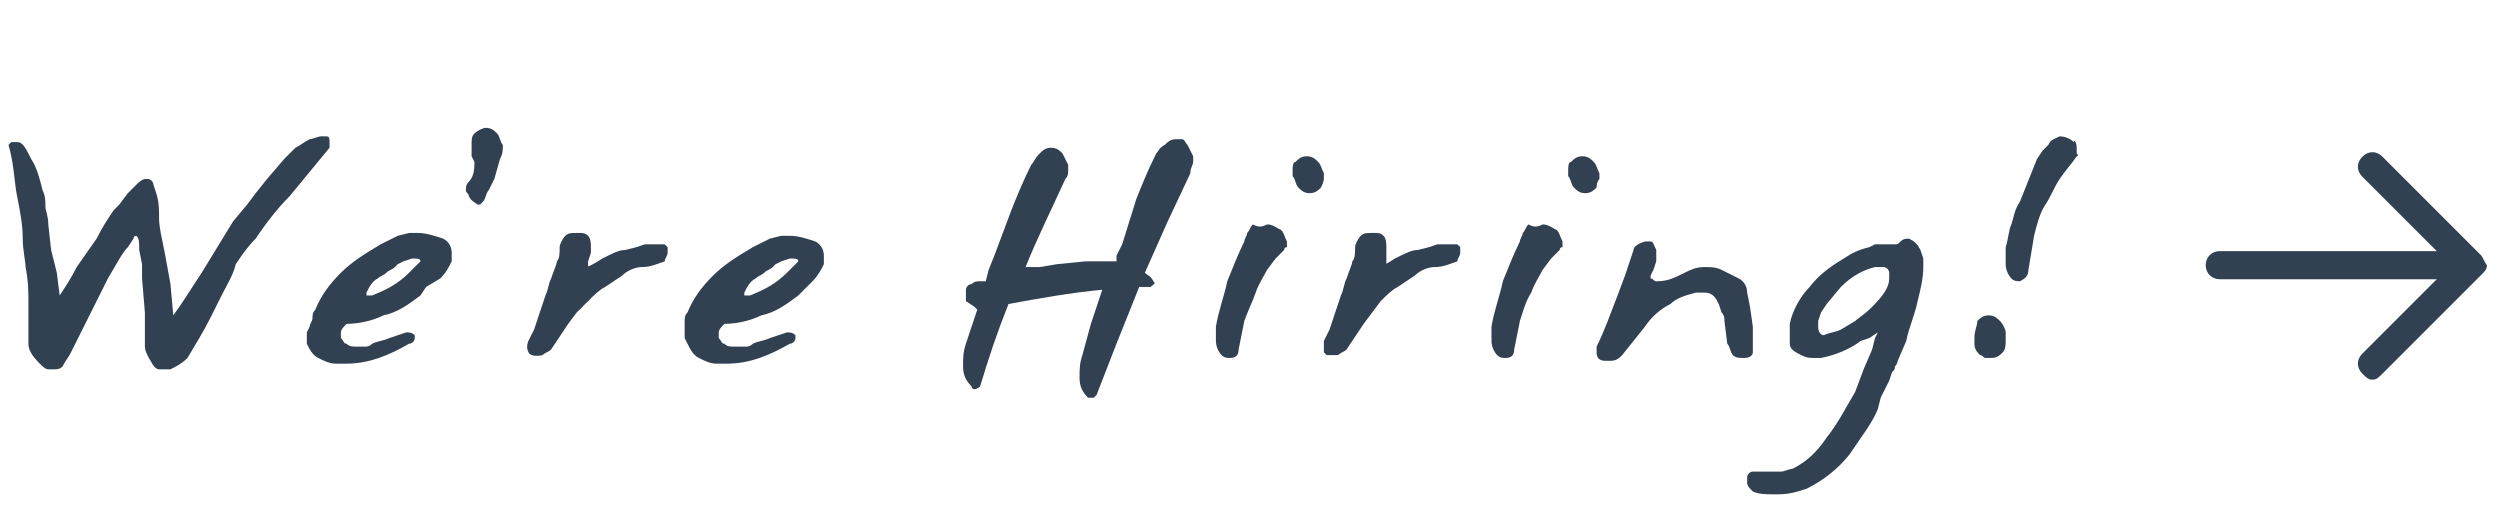 <?xml version="1.0" encoding="utf-8"?>
<!-- Generator: Adobe Illustrator 24.0.3, SVG Export Plug-In . SVG Version: 6.00 Build 0)  -->
<svg version="1.1" id="Layer_1" xmlns="http://www.w3.org/2000/svg" xmlns:xlink="http://www.w3.org/1999/xlink" x="0px" y="0px"
	 width="88px" height="18px" viewBox="0 0 88 18" style="enable-background:new 0 0 88 18;" xml:space="preserve">
<path style="fill:#314152;" d="M69.6,11.3c0.1-0.1,0.2-0.2,0.4-0.2c0.2,0,0.3,0.1,0.4,0.2c0.1,0.1,0.2,0.3,0.2,0.4V12
	c0,0.1,0,0.3-0.1,0.4c-0.1,0.1-0.2,0.2-0.4,0.2h-0.2c-0.1,0-0.1-0.1-0.2-0.1c-0.1-0.1-0.2-0.2-0.2-0.4v-0.2
	C69.5,11.6,69.6,11.5,69.6,11.3z M73.1,5.5c-0.2,0.3-0.4,0.5-0.6,0.8S72.2,6.9,72,7.2s-0.3,0.7-0.4,1.1l-0.1,0.6l-0.1,0.6
	c0,0.2-0.1,0.3-0.3,0.4c-0.1,0-0.2,0-0.3-0.1c-0.1-0.1-0.2-0.3-0.2-0.5V8.7c0.1-0.3,0.1-0.6,0.2-0.8c0.1-0.3,0.1-0.5,0.3-0.8
	c0.2-0.5,0.4-1,0.6-1.5l0.2-0.3L72,5.2l0.1-0.1c0.1-0.2,0.2-0.2,0.4-0.3c0.2,0,0.4,0.1,0.5,0.2c0-0.1,0.1,0,0.1,0.2v0.2
	C73.2,5.5,73.1,5.5,73.1,5.5z"/>
<g id="Layer_1_1_">
</g>
<path style="fill:#314152;" d="M5.1,12.2V11L5,9.8V9.3L4.9,8.8c0-0.3,0-0.4-0.1-0.5c0,0-0.1,0-0.1,0.1L4.5,8.7
	C4.3,8.9,4.1,9.3,3.8,9.8l-0.7,1.4l-0.6,1.2c-0.1,0.2-0.2,0.3-0.3,0.5C2.1,13,2,13,1.9,13s-0.1,0-0.2,0s-0.2-0.1-0.3-0.2l0,0
	C1.1,12.5,1,12.3,1,12.1s0-0.5,0-0.8s0-0.6,0-0.7c0-0.3,0-0.7-0.1-1.2c0-0.2-0.1-0.6-0.1-1c0-0.5-0.1-1-0.2-1.5S0.5,5.8,0.3,5.1
	L0.4,5c0,0,0.1,0,0.2,0c0.2,0,0.3,0.2,0.5,0.6c0.2,0.3,0.3,0.7,0.4,1.1c0.1,0.2,0.1,0.4,0.1,0.6c0,0.1,0.1,0.3,0.1,0.6l0.1,0.9
	L2,9.6l0.1,0.8c0.2-0.3,0.4-0.6,0.6-1l0.7-1C3.6,8,3.8,7.7,4,7.4l0.2-0.2l0.3-0.4l0.3-0.3C5,6.3,5.1,6.3,5.1,6.3h0.1
	c0.1,0,0.2,0.1,0.2,0.2l0.1,0.3c0.1,0.3,0.1,0.6,0.1,0.9c0,0.3,0.1,0.7,0.2,1.2L6,10l0.1,1.1c0.3-0.4,0.6-0.9,1-1.5l1.1-1.8l0.5-0.6
	L9,6.8l0.4-0.5L10,5.6l0.2-0.2l0.2-0.2c0.2-0.1,0.3-0.2,0.5-0.3c0.1,0,0.3-0.1,0.4-0.1h0.1h0.1c0.1,0,0.1,0.1,0.1,0.2v0.2l-1.4,1.7
	C9.8,7.3,9.4,7.8,9,8.4C8.7,8.7,8.5,9,8.3,9.3C8.2,9.7,8,10,7.8,10.4l-0.4,0.8c-0.2,0.4-0.5,0.9-0.8,1.4C6.4,12.8,6.2,12.9,6,13H5.6
	c-0.1,0-0.2-0.1-0.3-0.3C5.3,12.7,5.1,12.4,5.1,12.2z"/>
<path style="fill:#314152;" d="M14.8,10.4c-0.4,0.3-0.8,0.6-1.3,0.7c-0.4,0.2-0.9,0.3-1.3,0.3c-0.1,0.1-0.2,0.2-0.2,0.3s0,0.1,0,0.2
	c0.1,0.1,0.1,0.2,0.2,0.2c0.1,0.1,0.2,0.1,0.3,0.1h0.1h0.1h0.1h0.1c0,0,0.1,0,0.2-0.1c0.2-0.1,0.4-0.1,0.6-0.2l0.3-0.1l0.3-0.1
	c0.1,0,0.2,0,0.3,0.1v0.1c0,0.1-0.1,0.2-0.2,0.2c-0.7,0.4-1.4,0.7-2.2,0.7H12h-0.2c-0.2,0-0.4-0.1-0.6-0.2c-0.2-0.1-0.3-0.3-0.4-0.5
	v-0.4l0.1-0.2c0-0.1,0.1-0.2,0.1-0.3s0-0.2,0.1-0.3c0.2-0.5,0.5-0.9,0.9-1.3c0.4-0.4,0.9-0.7,1.4-1L14,8.3l0.4-0.1h0.3
	c0.3,0,0.6,0.1,0.9,0.2c0.2,0.1,0.3,0.3,0.3,0.5v0.3c-0.1,0.2-0.2,0.4-0.4,0.6L15,10.1L14.8,10.4z M14.4,9.6l0.1-0.1l0.2-0.2
	l0.1-0.1c0-0.1-0.1-0.1-0.3-0.1l-0.3,0.1L14,9.3l-0.1,0.1c-0.1,0.1-0.2,0.1-0.3,0.2c-0.1,0.1-0.2,0.1-0.3,0.2
	c-0.2,0.1-0.3,0.3-0.4,0.5c0,0.1,0,0.1,0,0.1h0.2C13.6,10.2,14,10,14.4,9.6z"/>
<path style="fill:#314152;" d="M16.7,5.7l-0.1-0.2V5.3V5.1c0-0.2,0-0.3,0.1-0.4s0.3-0.2,0.4-0.2c0.2,0,0.3,0.1,0.4,0.2
	s0.1,0.3,0.2,0.4c0,0.2,0,0.3-0.1,0.5l-0.2,0.7l-0.2,0.4C17.1,6.8,17.1,7,17,7.1l-0.1,0.1c-0.1,0-0.1,0-0.1,0
	c-0.1-0.1-0.2-0.1-0.3-0.3c0-0.1-0.1-0.1-0.1-0.2s0-0.2,0.1-0.3C16.7,6.2,16.7,5.9,16.7,5.7z"/>
<path style="fill:#314152;" d="M20.6,9.4c0.1,0,0.3-0.1,0.6-0.3c0.4-0.2,0.6-0.3,0.8-0.3l0.4-0.1l0.3-0.1H23h0.4l0.1,0.1v0.2
	c0,0.1-0.1,0.2-0.1,0.3c-0.3,0.1-0.5,0.2-0.8,0.2c-0.2,0-0.5,0.1-0.7,0.3l-0.3,0.2l-0.3,0.2c-0.2,0.1-0.4,0.3-0.6,0.5L20.3,11
	L20,11.4c-0.2,0.3-0.4,0.6-0.6,0.9c-0.1,0.1-0.2,0.1-0.3,0.2c0,0-0.4,0.1-0.5-0.1s0-0.4,0-0.4l0.1-0.2l0.1-0.2L19,11l0.2-0.6
	c0.1-0.2,0.1-0.4,0.2-0.6c0.1-0.3,0.2-0.5,0.2-0.6c0.1-0.1,0.1-0.3,0.1-0.5c0-0.1,0.1-0.3,0.2-0.4c0.1-0.1,0.2-0.1,0.4-0.1h0.1
	c0.1,0,0.2,0,0.3,0.1c0.1,0.1,0.1,0.3,0.1,0.4v0.2l-0.1,0.3v0.2C20.7,9.4,20.6,9.4,20.6,9.4z"/>
<path style="fill:#314152;" d="M28.1,10.4c-0.4,0.3-0.8,0.6-1.3,0.7c-0.4,0.2-0.9,0.3-1.3,0.3c-0.1,0.1-0.2,0.2-0.2,0.3s0,0.1,0,0.2
	c0.1,0.1,0.1,0.2,0.2,0.2c0.1,0.1,0.2,0.1,0.3,0.1H26h0.1h0.1h0.1c0,0,0.1,0,0.2-0.1c0.2-0.1,0.4-0.1,0.6-0.2l0.3-0.1l0.3-0.1
	c0.1,0,0.2,0,0.3,0.1v0.1c0,0.1-0.1,0.2-0.2,0.2c-0.7,0.4-1.4,0.7-2.2,0.7h-0.2h-0.2c-0.2,0-0.4-0.1-0.6-0.2
	c-0.2-0.1-0.3-0.3-0.4-0.5l-0.1-0.2v-0.3c0-0.1,0-0.2,0-0.3s0-0.2,0.1-0.3c0.2-0.5,0.5-0.9,0.9-1.3c0.4-0.4,0.9-0.7,1.4-1l0.6-0.3
	l0.4-0.1h0.3c0.3,0,0.6,0.1,0.9,0.2C28.9,8.6,29,8.8,29,9v0.3c-0.1,0.2-0.2,0.4-0.4,0.6l-0.3,0.3L28.1,10.4z M27.7,9.6l0.1-0.1
	L28,9.3l0.1-0.1c0-0.1-0.1-0.1-0.3-0.1l-0.3,0.1l-0.2,0.1l-0.1,0.1c-0.1,0.1-0.2,0.1-0.3,0.2c-0.1,0.1-0.2,0.1-0.3,0.2
	c-0.2,0.1-0.3,0.3-0.4,0.5c0,0.1,0,0.1,0,0.1h0.2C26.9,10.2,27.3,10,27.7,9.6z"/>
<path style="fill:#314152;" d="M41.9,6.1l-0.8,1.7l-0.8,1.8c0.1,0.1,0.2,0.1,0.3,0.3c0.1,0.1,0,0.1-0.1,0.2c-0.1,0-0.2,0-0.2,0h-0.2
	l-0.8,2l-0.7,1.8L38.5,14c-0.1,0-0.1,0-0.2,0c-0.2-0.2-0.3-0.4-0.3-0.7s0-0.5,0.1-0.8l0.3-1.1l0.4-1.2c-1.1,0.1-2.2,0.3-3.3,0.5
	c-0.4,1-0.7,1.9-1,2.9c0,0-0.1,0.1-0.2,0.1c0,0-0.1,0-0.1-0.1c-0.2-0.2-0.3-0.4-0.3-0.7s0-0.5,0.1-0.8l0.2-0.6l0.2-0.6l-0.1-0.1
	L34,10.6c0-0.2,0-0.3,0-0.3v-0.1c0-0.1,0.1-0.2,0.2-0.2c0.1-0.1,0.2-0.1,0.3-0.1h0.1h0.1l0.1-0.4L35,9l0.6-1.6
	c0.2-0.5,0.4-1,0.7-1.6c0.1-0.1,0.1-0.2,0.3-0.4c0.1-0.1,0.2-0.2,0.4-0.2s0.3,0.1,0.4,0.2l0.1,0.2l0.1,0.2v0.1V6
	c0,0.1,0,0.2-0.1,0.3c-0.5,1.1-1,2.1-1.4,3.1h0.5l0.6-0.1l1-0.1h1.1V9l0.2-0.4L40,7c0.2-0.5,0.4-1,0.7-1.6c0.1-0.1,0.1-0.2,0.3-0.3
	c0.1-0.1,0.2-0.2,0.4-0.2c0.1,0,0.2,0,0.2,0c0.1,0,0.1,0.1,0.2,0.2l0.1,0.2L42,5.5v0.1v0.1C42,5.8,41.9,5.9,41.9,6.1z"/>
<path style="fill:#314152;" d="M45.2,8.8l-0.3,0.3l-0.3,0.4c-0.1,0.2-0.3,0.5-0.4,0.8c-0.1,0.3-0.3,0.7-0.4,1l-0.1,0.5l-0.1,0.5
	c0,0.2-0.1,0.3-0.3,0.3c-0.1,0-0.2,0-0.3-0.1s-0.2-0.3-0.2-0.5v-0.5c0.1-0.6,0.3-1.1,0.4-1.6c0.2-0.5,0.4-1,0.6-1.4
	c0-0.1,0.1-0.2,0.1-0.3C44,8.1,44,8,44.1,7.9c0.2,0.1,0.3,0.1,0.5,0c0.2,0,0.3,0.1,0.5,0.2c0.1,0.1,0.1,0.2,0.2,0.4v0.2
	C45.2,8.7,45.2,8.8,45.2,8.8z M46.5,6.6c-0.1,0.1-0.2,0.2-0.4,0.2s-0.3-0.1-0.4-0.2c-0.1-0.1-0.1-0.3-0.2-0.4V6c0-0.1,0-0.3,0.1-0.3
	c0.1-0.1,0.2-0.2,0.4-0.2s0.3,0.1,0.4,0.2c0.1,0.1,0.1,0.2,0.2,0.4v0.2C46.6,6.3,46.6,6.4,46.5,6.6z"/>
<path style="fill:#314152;" d="M48.5,9.4c0.1,0,0.3-0.1,0.6-0.3c0.4-0.2,0.6-0.3,0.8-0.3l0.4-0.1l0.3-0.1h0.3h0.4l0.1,0.1v0.2
	c0,0.1-0.1,0.2-0.1,0.3c-0.3,0.1-0.5,0.2-0.8,0.2c-0.2,0-0.5,0.1-0.7,0.3l-0.3,0.2l-0.3,0.2c-0.2,0.1-0.4,0.3-0.6,0.5L48.3,11
	L48,11.4c-0.2,0.3-0.4,0.6-0.6,0.9c-0.1,0.1-0.2,0.1-0.3,0.2h-0.3c-0.1,0-0.1,0-0.1,0l-0.1-0.1v-0.2V12l0.1-0.2l0.1-0.2L47,11
	l0.2-0.6c0.1-0.2,0.1-0.4,0.2-0.6c0.1-0.3,0.2-0.5,0.2-0.6c0.1-0.1,0.1-0.3,0.1-0.5c0-0.1,0.1-0.3,0.2-0.4c0.1-0.1,0.2-0.1,0.4-0.1
	h0.1c0.1,0,0.2,0,0.3,0.1s0.1,0.3,0.1,0.4v0.2v0.3v0.2C48.8,9.4,48.5,9.4,48.5,9.4z"/>
<path style="fill:#314152;" d="M54.9,8.8l-0.3,0.3l-0.3,0.4c-0.1,0.2-0.3,0.5-0.4,0.8c-0.2,0.3-0.3,0.7-0.4,1l-0.1,0.5l-0.1,0.5
	c0,0.2-0.1,0.3-0.3,0.3c-0.1,0-0.2,0-0.3-0.1s-0.2-0.3-0.2-0.5v-0.5c0.1-0.6,0.3-1.1,0.4-1.6c0.2-0.5,0.4-1,0.6-1.4
	c0-0.1,0.1-0.2,0.1-0.3c0.1-0.1,0.1-0.2,0.2-0.3C54,8,54.1,8,54.3,7.9c0.2,0,0.3,0.1,0.5,0.2c0.1,0.1,0.1,0.2,0.2,0.4v0.2
	C54.9,8.7,54.9,8.8,54.9,8.8z M56.2,6.6c-0.1,0.1-0.2,0.2-0.4,0.2s-0.3-0.1-0.4-0.2c-0.1-0.1-0.1-0.3-0.2-0.4V6c0-0.1,0-0.3,0.1-0.3
	c0.1-0.1,0.2-0.2,0.4-0.2s0.3,0.1,0.4,0.2c0.1,0.1,0.1,0.2,0.2,0.4v0.2C56.3,6.3,56.2,6.4,56.2,6.6z"/>
<path style="fill:#314152;" d="M58.3,9.9L58.3,9.9c0.4,0,0.6-0.1,1-0.3c0.2-0.1,0.4-0.2,0.7-0.2c0.2,0,0.4,0,0.6,0.1
	c0.2,0.1,0.4,0.2,0.6,0.3c0.2,0.1,0.3,0.3,0.3,0.5l0.1,0.5l0.1,0.7v0.4v0.3v0.2c0,0.1-0.1,0.2-0.3,0.2s-0.3,0-0.4-0.1
	c-0.1-0.1-0.1-0.3-0.2-0.4l-0.1-0.8c0-0.1,0-0.2-0.1-0.3l-0.1-0.3c-0.1-0.2-0.2-0.4-0.5-0.4c-0.1,0-0.2,0-0.3,0
	c-0.4,0.1-0.7,0.2-0.9,0.4c-0.4,0.2-0.7,0.5-0.9,0.8l-0.8,1c-0.1,0.1-0.2,0.2-0.4,0.2h-0.2c-0.2,0-0.3-0.1-0.3-0.3
	c0-0.1,0-0.1,0-0.2c0.3-0.6,0.5-1.2,0.7-1.7l0.3-0.8l0.3-0.9c0-0.1,0.1-0.2,0.4-0.3h0.2c0.1,0,0.1,0.1,0.2,0.3c0,0.1,0,0.2,0,0.4
	l-0.1,0.3l-0.1,0.2v0.1C58.2,9.8,58.2,9.9,58.3,9.9z"/>
<path style="fill:#314152;" d="M66.1,14.4c-0.2,0.5-0.6,1-1,1.6c-0.4,0.5-0.9,0.9-1.5,1.2c-0.3,0.1-0.6,0.2-1,0.2h-0.1h-0.1
	c-0.2,0-0.5,0-0.7-0.1c-0.1-0.1-0.2-0.2-0.2-0.3v-0.2c0-0.1,0.1-0.2,0.2-0.2H62h0.1h0.1h0.1c0.1,0,0.3,0,0.4,0
	c0.1,0,0.3-0.1,0.4-0.1c0.4-0.2,0.8-0.5,1.2-1.1c0.4-0.5,0.7-1.1,1-1.6l0.3-0.8l0.3-0.7l0.1-0.4l0.1-0.2l-0.3,0.2L65.5,12
	c-0.4,0.3-0.9,0.5-1.4,0.6h-0.2c-0.2,0-0.3,0-0.5-0.1S63,12.3,63,12.1v-0.4v-0.3c0.1-0.5,0.4-1,0.7-1.3c0.3-0.4,0.7-0.7,1.2-1
	c0.3-0.2,0.5-0.3,0.9-0.4L66,8.6h0.3c0.1,0,0.1,0,0.2,0s0.1,0,0.2,0s0.1,0,0.2-0.1s0.2-0.1,0.3-0.1c0.2,0.1,0.3,0.2,0.4,0.4l0.1,0.3
	c0,0.1,0,0.1,0,0.3c0,0.4-0.1,0.8-0.2,1.2c-0.1,0.5-0.3,0.9-0.4,1.4l-0.3,0.7c0,0,0,0.1-0.1,0.2c0,0.1,0,0.1-0.1,0.2l-0.1,0.3
	L66.2,14L66.1,14.4z M64.8,11.6l0.5-0.3c0.1-0.1,0.3-0.2,0.6-0.5c0.4-0.4,0.6-0.7,0.6-1V9.6c0-0.1-0.1-0.2-0.2-0.2H66
	c-0.4,0.1-0.8,0.3-1.2,0.7l-0.5,0.6L64.1,11L64,11.3v0.2c0,0.2,0.1,0.3,0.2,0.3C64.4,11.7,64.6,11.7,64.8,11.6z"/>
<g id="Page-1">
	
		<g id="iconfinder_down_left_172459" transform="translate(11.314, 11.314) scale(-1, 1) rotate(45) translate(-11.314, -11.314) translate(3.314, 3.314)">
		<g id="Shape">
			<path style="fill:#314152;" d="M-41.6,60.5c0.1-0.1,0.1-0.2,0.1-0.4c0-0.3-0.2-0.5-0.5-0.5l-4.4,0l0-4.4c0-0.3-0.2-0.5-0.5-0.5
				s-0.5,0.2-0.5,0.5l0,4.9c0,0.1,0.1,0.3,0.1,0.4c0.1,0.1,0.2,0.1,0.4,0.1l4.9,0C-41.8,60.6-41.7,60.6-41.6,60.5z"/>
		</g>
		<g id="Shape_1_">
			<path style="fill:#314152;" d="M-46.4,60.3l6.1-6.1c0.2-0.2,0.2-0.5,0-0.7c-0.2-0.2-0.5-0.2-0.7,0l-6.1,6.1
				c-0.2,0.2-0.2,0.5,0,0.7C-46.9,60.5-46.6,60.5-46.4,60.3z"/>
		</g>
	</g>
</g>
</svg>
